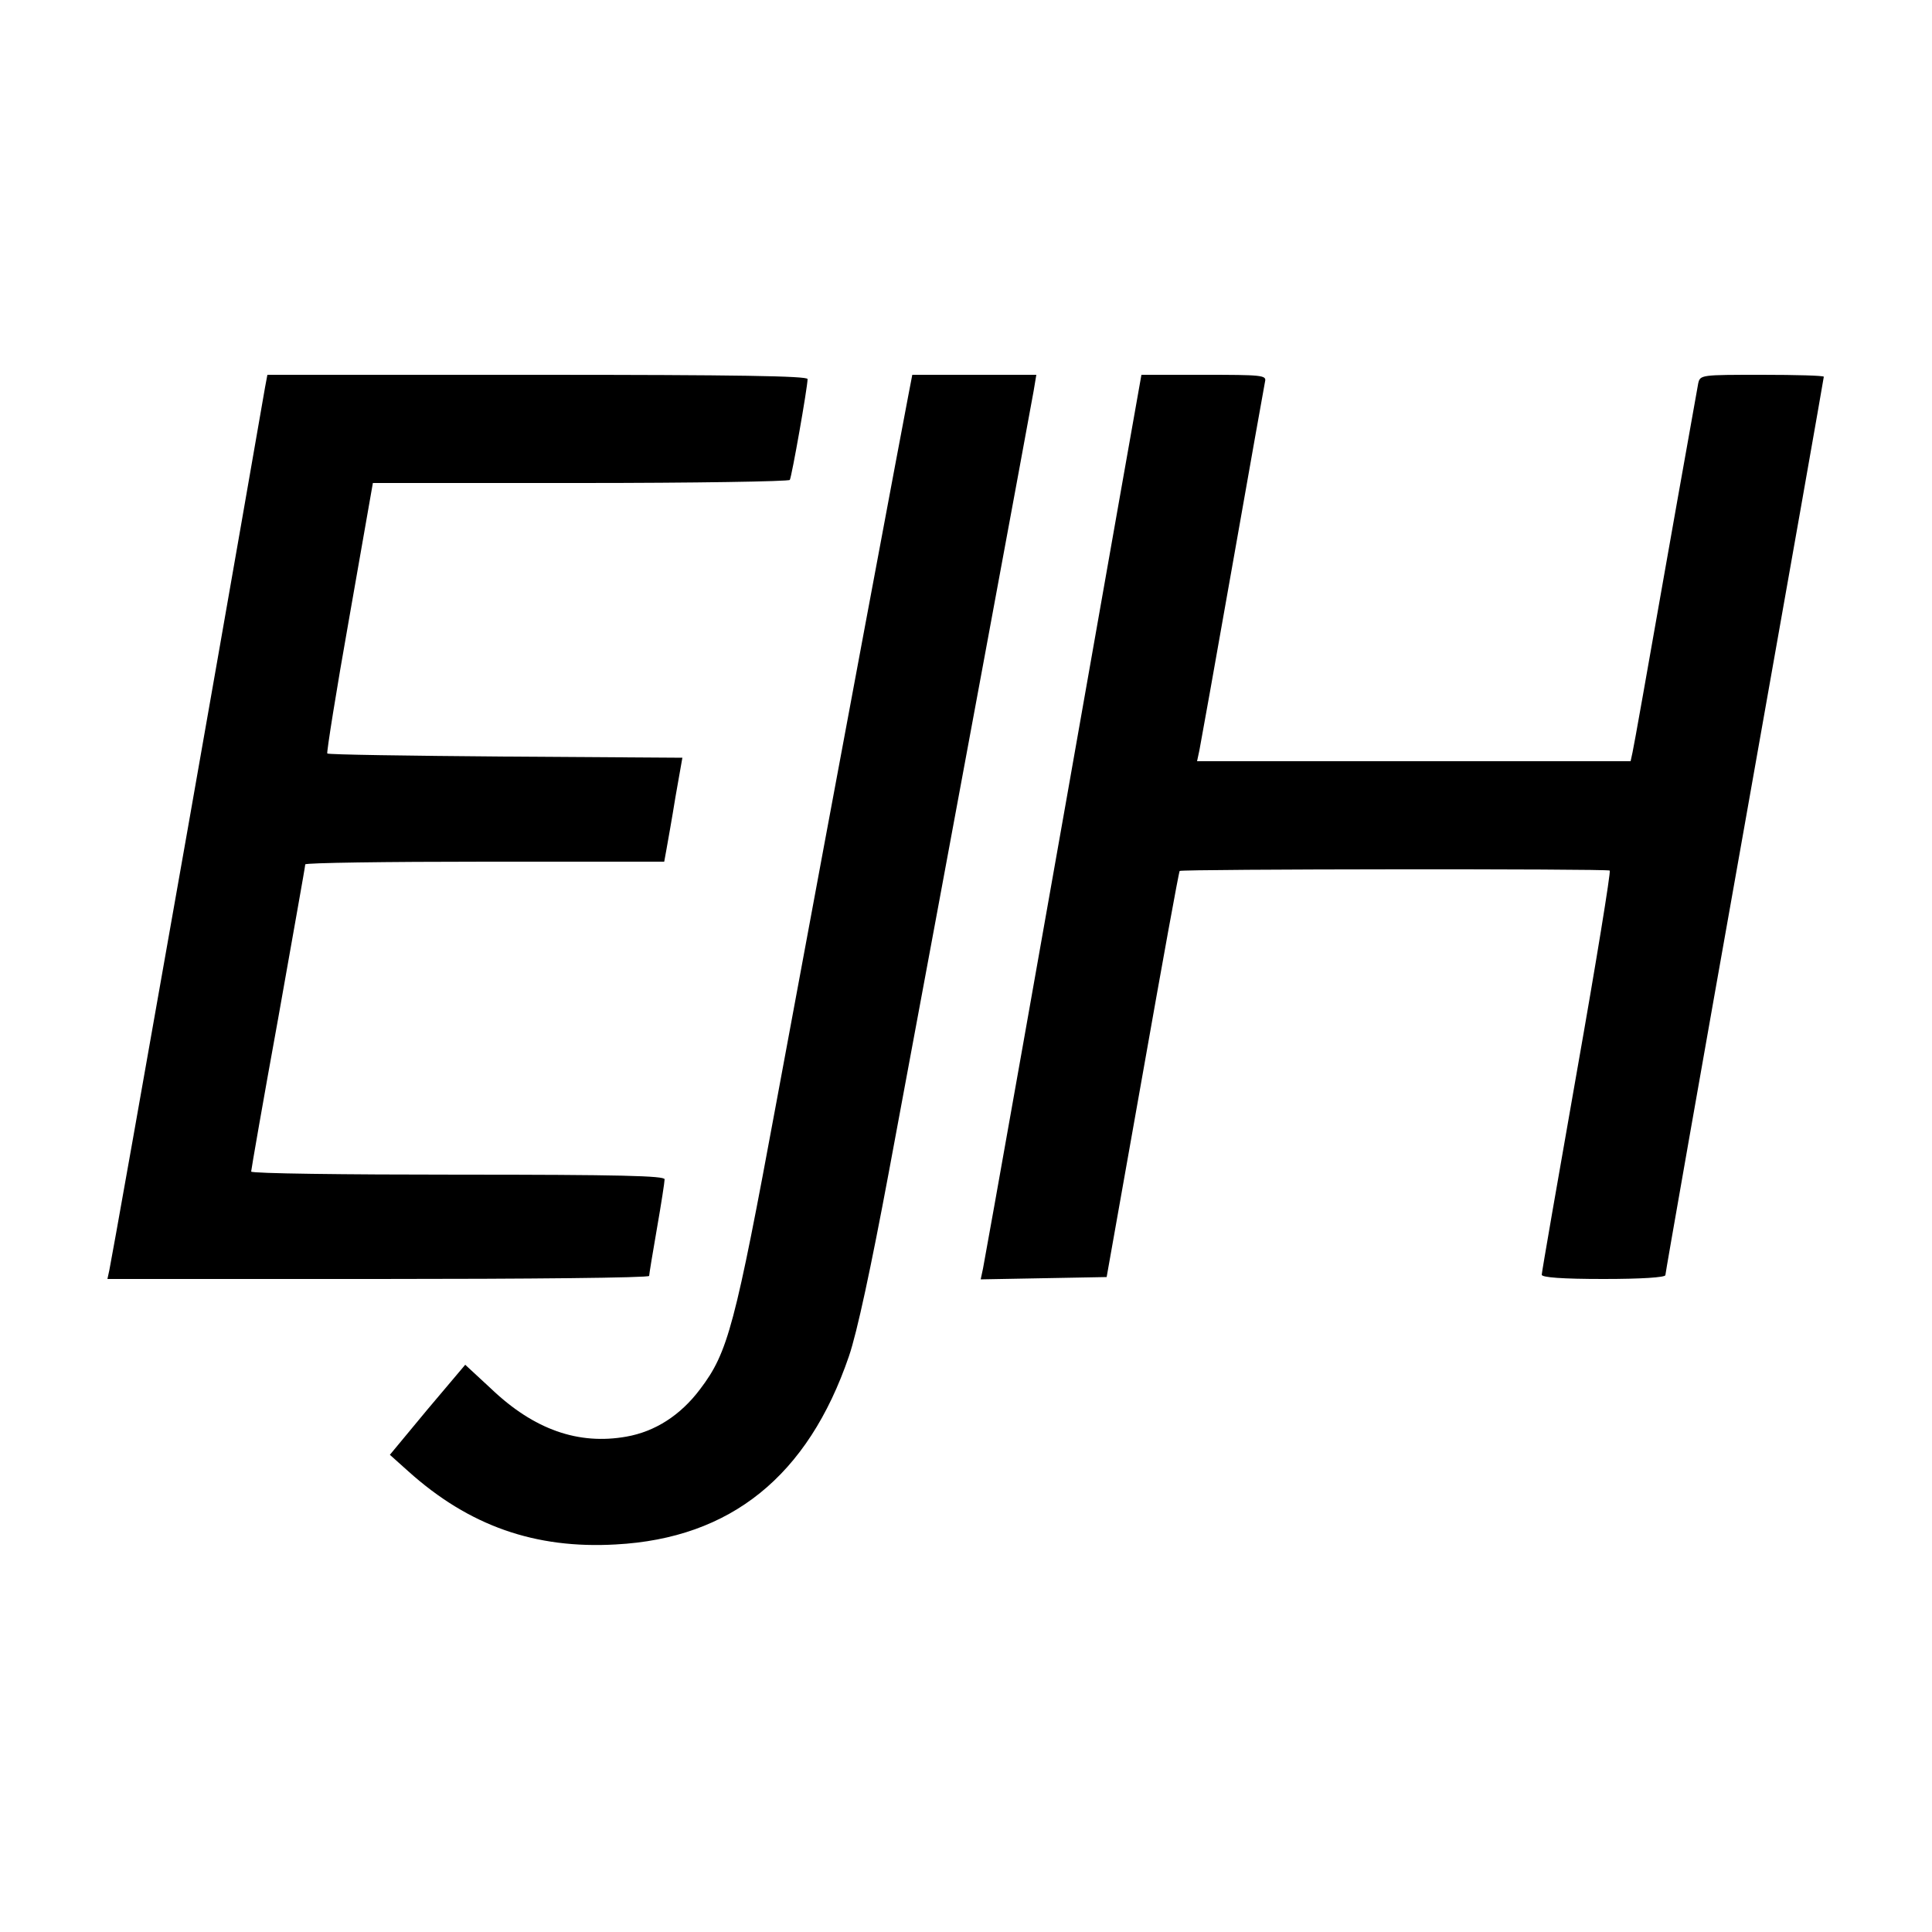 <?xml version="1.0" standalone="no"?>
<!DOCTYPE svg PUBLIC "-//W3C//DTD SVG 20010904//EN"
 "http://www.w3.org/TR/2001/REC-SVG-20010904/DTD/svg10.dtd">
<svg version="1.0" xmlns="http://www.w3.org/2000/svg"
 width="500pt" height="500pt" viewBox="0 0 500 500"
 preserveAspectRatio="xMidYMid meet">
<g transform="translate(0,500) scale(0.1,-0.1)"
fill="#000000" stroke="none">
<path d="M686 3998 c-3 -18 -93 -535 -201 -1148 -108 -613 -199 -1125 -202
-1137 l-5 -23 701 0 c386 0 701 3 701 8 0 4 9 59 20 122 11 63 20 121 20 128
0 9 -114 12 -535 12 -294 0 -535 3 -535 8 0 4 31 183 70 397 38 215 70 393 70
398 0 4 209 7 465 7 l464 0 6 33 c3 17 14 78 23 134 l18 102 -457 3 c-252 2
-459 5 -462 8 -2 3 23 161 57 352 l61 348 537 0 c295 0 539 4 542 8 5 8 46
240 46 261 0 8 -183 11 -699 11 l-699 0 -6 -32z"/>
<path d="M2351 3978 c-11 -56 -171 -909 -341 -1827 -108 -584 -126 -651 -198
-746 -51 -68 -117 -110 -191 -123 -124 -22 -239 18 -350 124 l-67 62 -98 -116
-97 -117 48 -43 c157 -141 328 -201 537 -189 297 16 497 177 603 487 21 61 57
229 103 475 163 875 368 1983 375 2023 l7 42 -160 0 -161 0 -10 -52z"/>
<path d="M2897 3708 c-197 -1119 -348 -1967 -353 -1991 l-6 -28 163 3 163 3
93 524 c51 289 94 526 96 527 5 5 1108 6 1113 1 3 -3 -35 -237 -85 -520 -50
-284 -91 -520 -91 -526 0 -7 53 -11 160 -11 97 0 160 4 160 10 0 5 92 529 205
1164 113 636 205 1158 205 1161 0 3 -72 5 -160 5 -157 0 -160 0 -165 -22 -2
-13 -41 -228 -85 -478 -44 -250 -82 -465 -85 -477 l-5 -23 -561 0 -561 0 6 28
c3 15 42 232 86 482 44 250 82 463 84 473 4 16 -9 17 -158 17 l-162 0 -57
-322z"/>
</g>
</svg>
